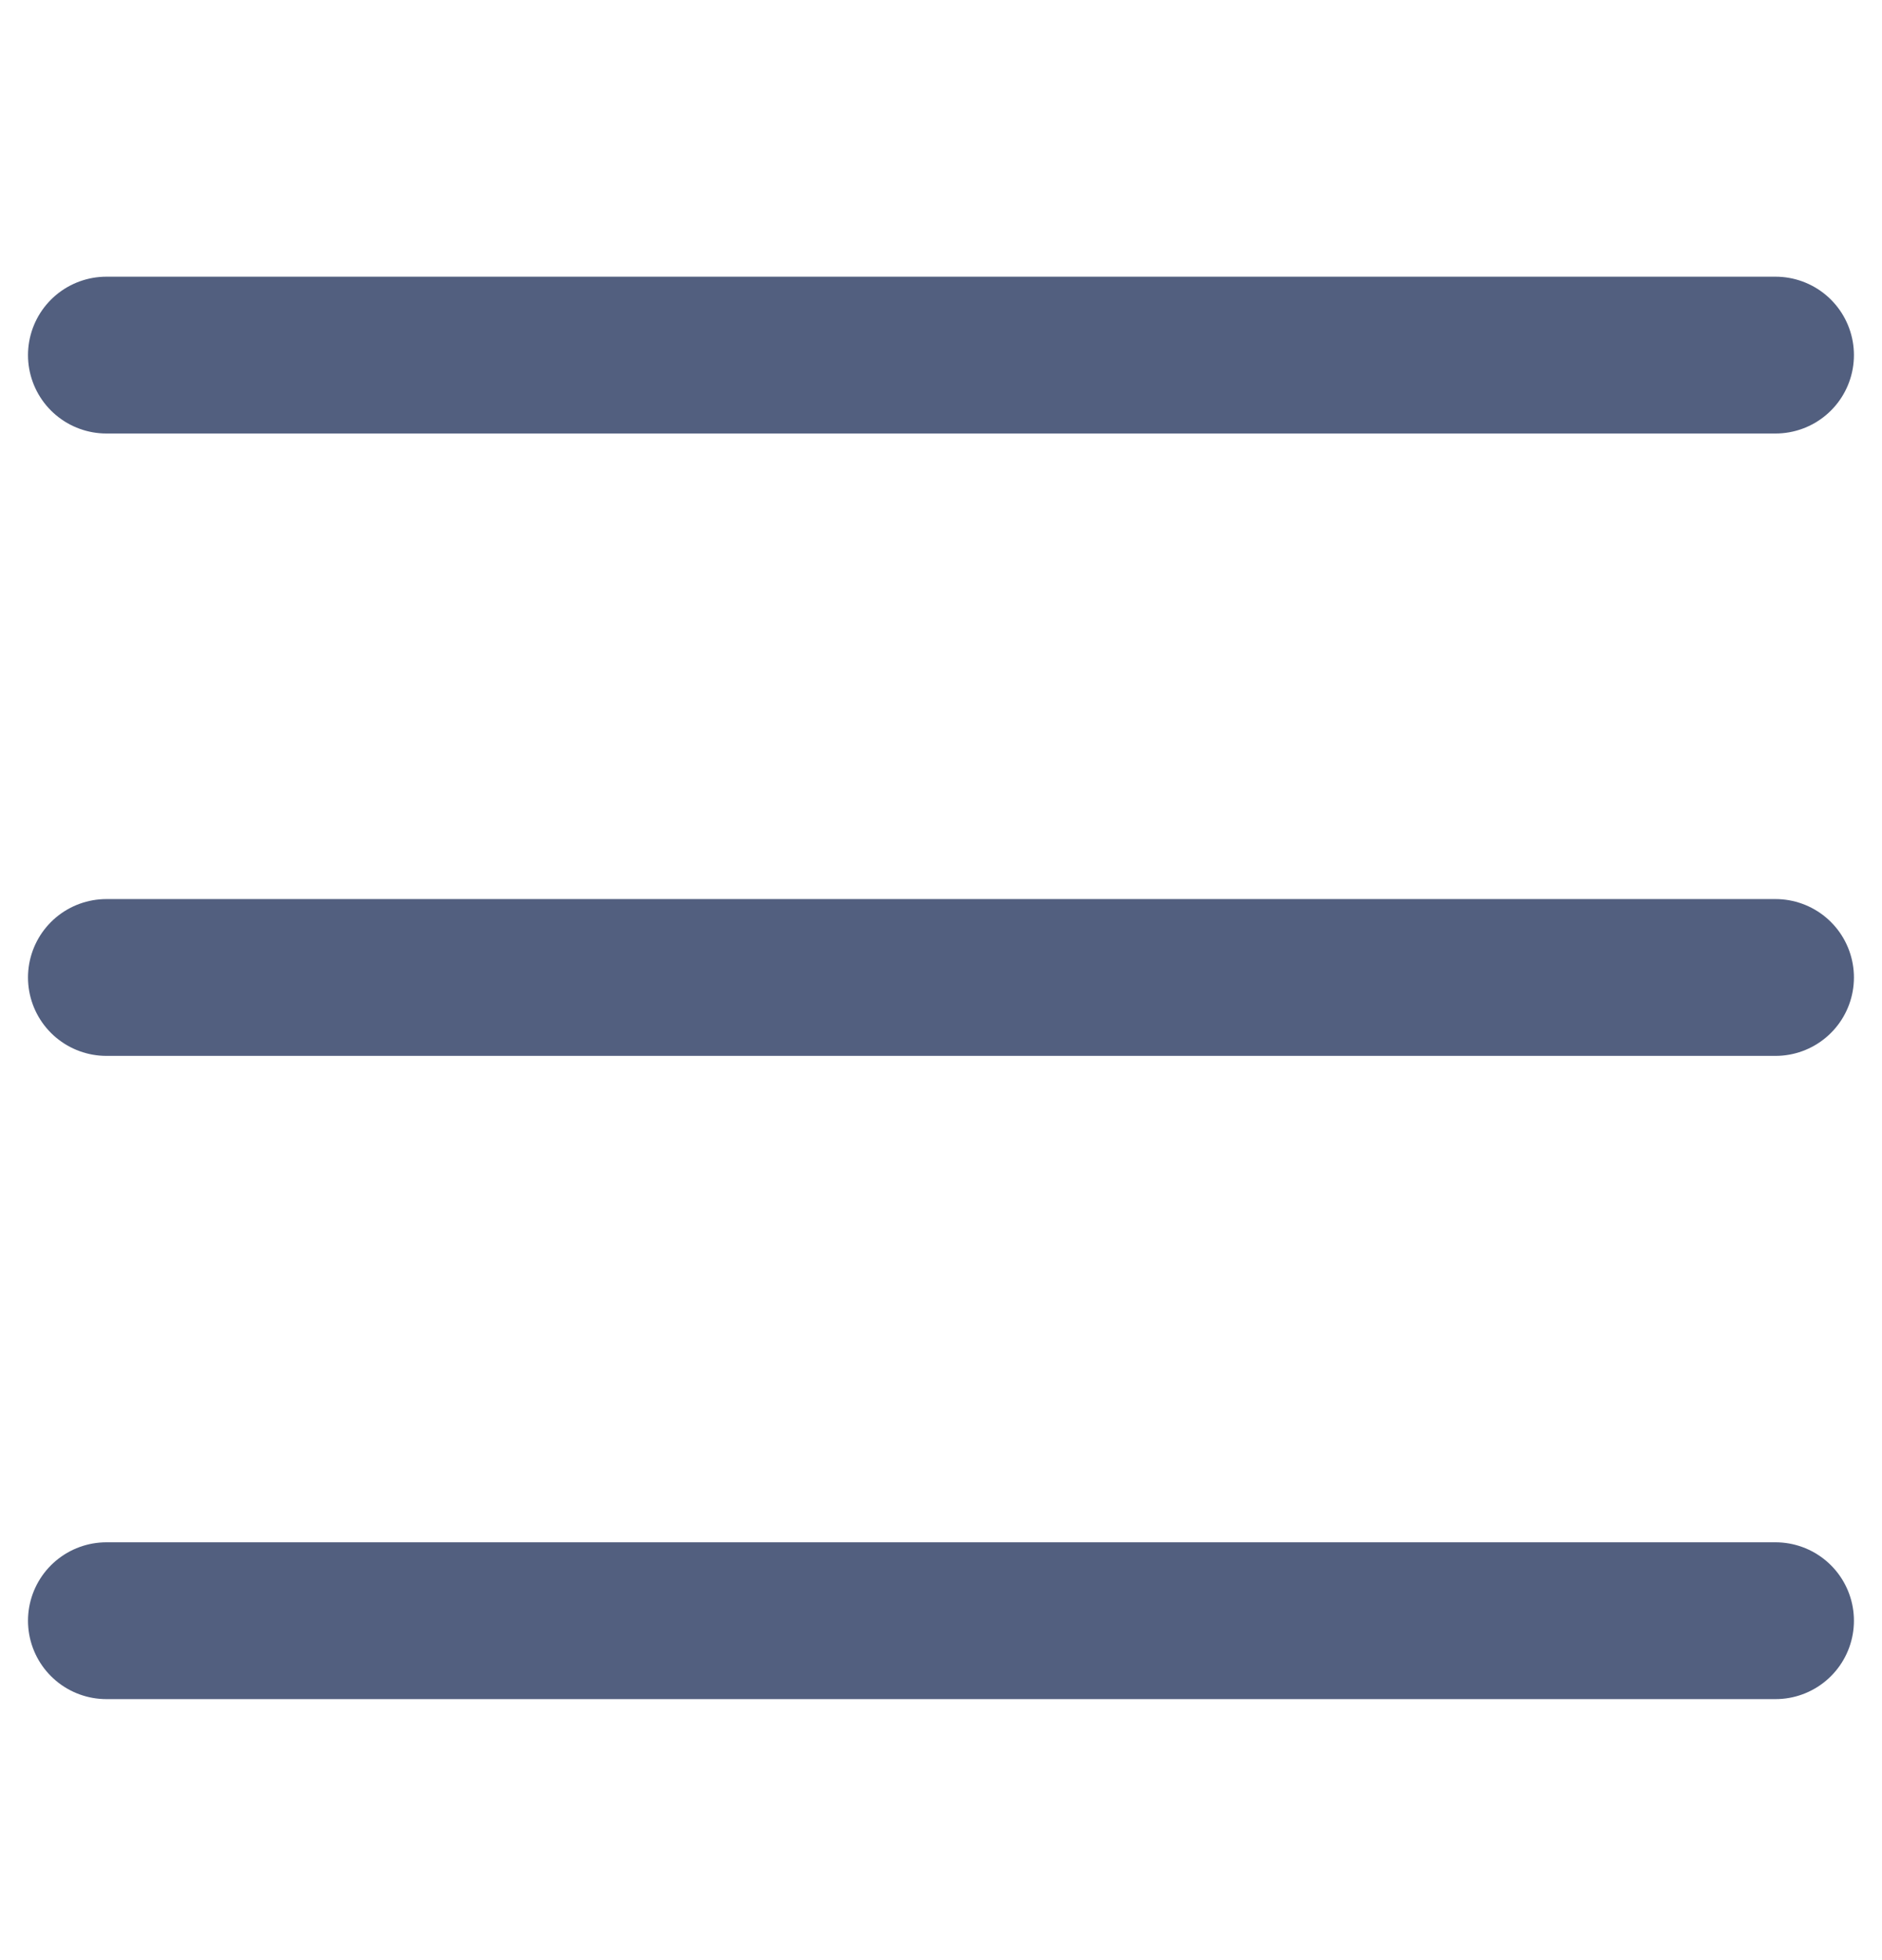 <svg width="24" height="25" viewBox="0 0 24 25" fill="none" xmlns="http://www.w3.org/2000/svg">
<path d="M1.357 4.529H22.642M22.642 12.467H1.357M1.357 20.671H22.642" stroke="#525F7F" stroke-width="2" stroke-linecap="round"/>
</svg>
